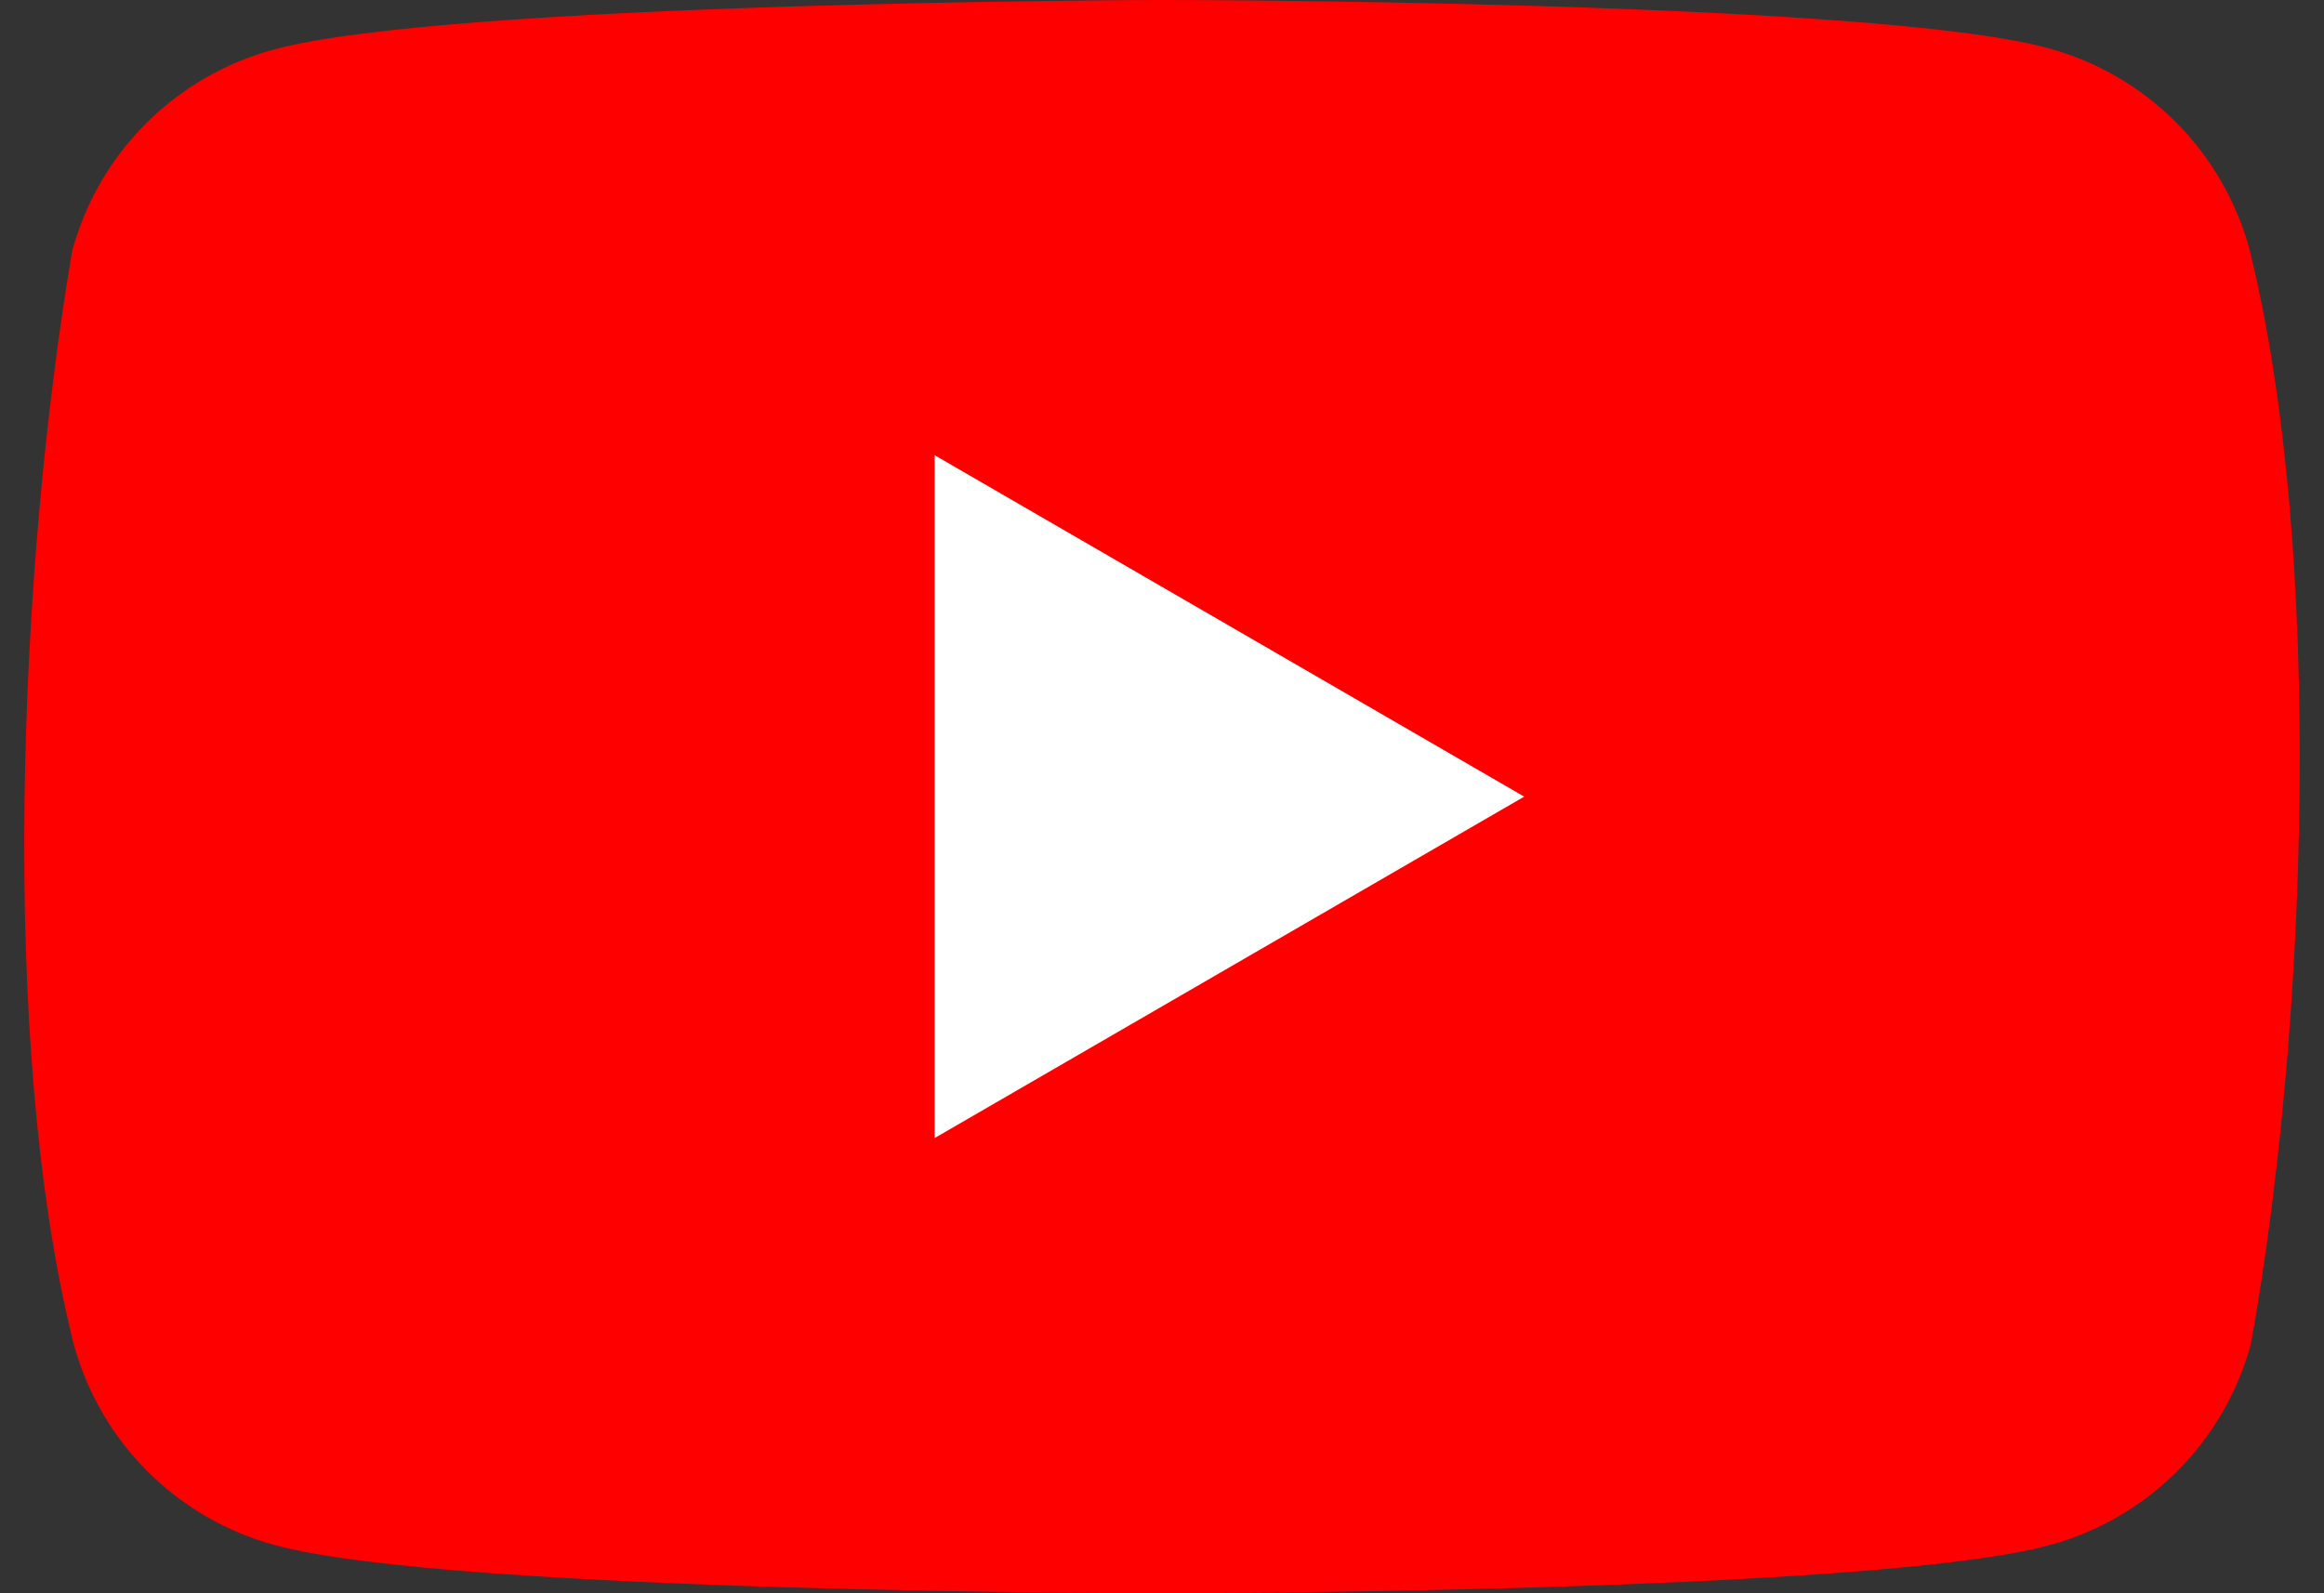 <?xml version="1.0" encoding="UTF-8"?> <svg xmlns="http://www.w3.org/2000/svg" width="35" height="24" viewBox="0 0 35 24" fill="none"><rect x="0" y="0" width="35" height="24" fill="#333333" stroke="none"/><path d="M33.879 3.758C33.682 3.032 33.298 2.369 32.766 1.837C32.234 1.305 31.572 0.922 30.845 0.725C28.186 0 17.483 0 17.483 0C17.483 0 6.779 0.022 4.12 0.747C3.393 0.944 2.731 1.327 2.199 1.859C1.667 2.391 1.283 3.054 1.087 3.78C0.282 8.506 -0.03 15.706 1.109 20.242C1.305 20.968 1.689 21.631 2.221 22.163C2.753 22.695 3.415 23.078 4.142 23.275C6.801 24 17.505 24 17.505 24C17.505 24 28.208 24 30.867 23.275C31.594 23.078 32.256 22.695 32.788 22.163C33.32 21.631 33.704 20.968 33.9 20.242C34.749 15.51 35.01 8.314 33.878 3.758" fill="#FF0000"></path><path d="M14.076 17.143L22.955 12L14.076 6.857V17.143Z" fill="white"></path></svg> 